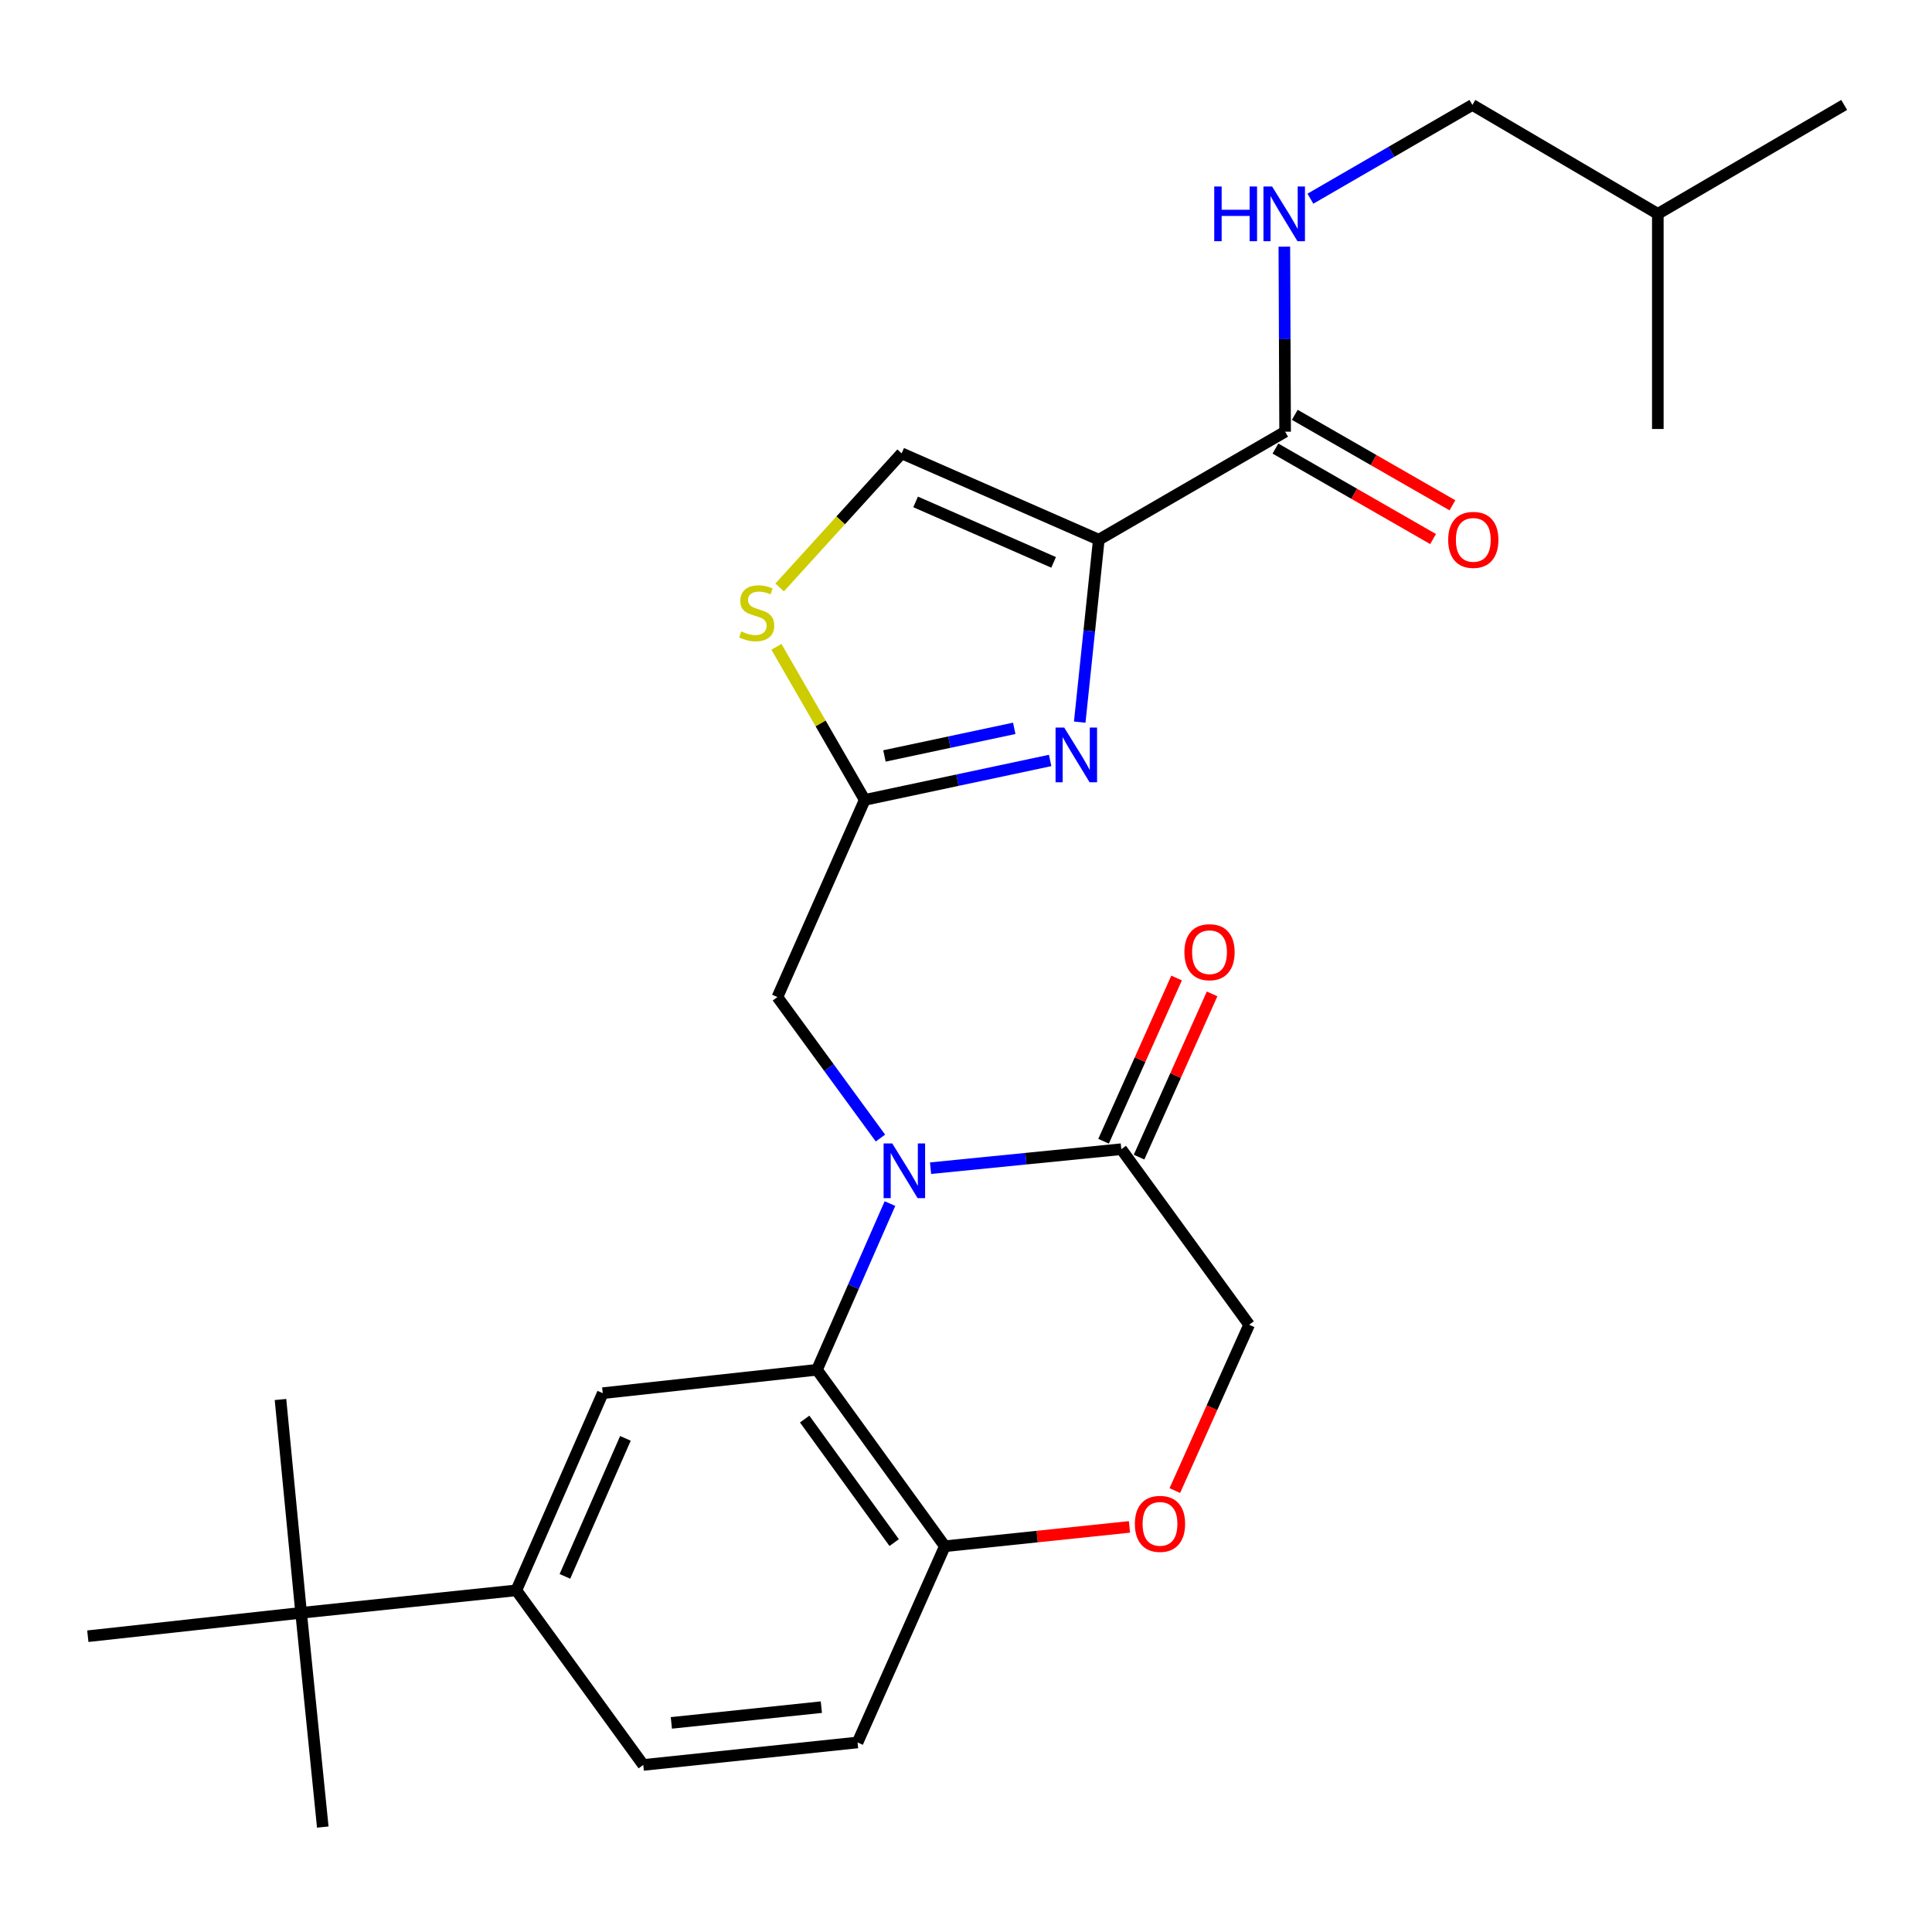 <?xml version='1.0' encoding='iso-8859-1'?>
<svg version='1.1' baseProfile='full'
              xmlns='http://www.w3.org/2000/svg'
                      xmlns:rdkit='http://www.rdkit.org/xml'
                      xmlns:xlink='http://www.w3.org/1999/xlink'
                  xml:space='preserve'
width='1000px' height='1000px' viewBox='0 0 1000 1000'>
<!-- END OF HEADER -->
<rect style='opacity:1.0;fill:#FFFFFF;stroke:none' width='1000' height='1000' x='0' y='0'> </rect>
<path class='bond-2' d='M 460.639,622.973 L 441.752,665.983' style='fill:none;fill-rule:evenodd;stroke:#0000FF;stroke-width:6px;stroke-linecap:butt;stroke-linejoin:miter;stroke-opacity:1' />
<path class='bond-2' d='M 441.752,665.983 L 422.865,708.993' style='fill:none;fill-rule:evenodd;stroke:#000000;stroke-width:6px;stroke-linecap:butt;stroke-linejoin:miter;stroke-opacity:1' />
<path class='bond-4' d='M 481.654,604.65 L 531.022,599.733' style='fill:none;fill-rule:evenodd;stroke:#0000FF;stroke-width:6px;stroke-linecap:butt;stroke-linejoin:miter;stroke-opacity:1' />
<path class='bond-4' d='M 531.022,599.733 L 580.39,594.817' style='fill:none;fill-rule:evenodd;stroke:#000000;stroke-width:6px;stroke-linecap:butt;stroke-linejoin:miter;stroke-opacity:1' />
<path class='bond-9' d='M 455.711,589.056 L 429.049,552.569' style='fill:none;fill-rule:evenodd;stroke:#0000FF;stroke-width:6px;stroke-linecap:butt;stroke-linejoin:miter;stroke-opacity:1' />
<path class='bond-9' d='M 429.049,552.569 L 402.387,516.082' style='fill:none;fill-rule:evenodd;stroke:#000000;stroke-width:6px;stroke-linecap:butt;stroke-linejoin:miter;stroke-opacity:1' />
<path class='bond-0' d='M 568.736,279.354 L 563.801,326.564' style='fill:none;fill-rule:evenodd;stroke:#000000;stroke-width:6px;stroke-linecap:butt;stroke-linejoin:miter;stroke-opacity:1' />
<path class='bond-0' d='M 563.801,326.564 L 558.866,373.774' style='fill:none;fill-rule:evenodd;stroke:#0000FF;stroke-width:6px;stroke-linecap:butt;stroke-linejoin:miter;stroke-opacity:1' />
<path class='bond-5' d='M 568.736,279.354 L 665.174,223.446' style='fill:none;fill-rule:evenodd;stroke:#000000;stroke-width:6px;stroke-linecap:butt;stroke-linejoin:miter;stroke-opacity:1' />
<path class='bond-28' d='M 568.736,279.354 L 466.694,234.641' style='fill:none;fill-rule:evenodd;stroke:#000000;stroke-width:6px;stroke-linecap:butt;stroke-linejoin:miter;stroke-opacity:1' />
<path class='bond-28' d='M 545.35,291.085 L 473.921,259.786' style='fill:none;fill-rule:evenodd;stroke:#000000;stroke-width:6px;stroke-linecap:butt;stroke-linejoin:miter;stroke-opacity:1' />
<path class='bond-1' d='M 543.555,393.614 L 495.568,403.822' style='fill:none;fill-rule:evenodd;stroke:#0000FF;stroke-width:6px;stroke-linecap:butt;stroke-linejoin:miter;stroke-opacity:1' />
<path class='bond-1' d='M 495.568,403.822 L 447.581,414.03' style='fill:none;fill-rule:evenodd;stroke:#000000;stroke-width:6px;stroke-linecap:butt;stroke-linejoin:miter;stroke-opacity:1' />
<path class='bond-1' d='M 524.97,376.986 L 491.379,384.131' style='fill:none;fill-rule:evenodd;stroke:#0000FF;stroke-width:6px;stroke-linecap:butt;stroke-linejoin:miter;stroke-opacity:1' />
<path class='bond-1' d='M 491.379,384.131 L 457.789,391.277' style='fill:none;fill-rule:evenodd;stroke:#000000;stroke-width:6px;stroke-linecap:butt;stroke-linejoin:miter;stroke-opacity:1' />
<path class='bond-7' d='M 422.865,708.993 L 311.988,721.105' style='fill:none;fill-rule:evenodd;stroke:#000000;stroke-width:6px;stroke-linecap:butt;stroke-linejoin:miter;stroke-opacity:1' />
<path class='bond-12' d='M 422.865,708.993 L 489.051,800.331' style='fill:none;fill-rule:evenodd;stroke:#000000;stroke-width:6px;stroke-linecap:butt;stroke-linejoin:miter;stroke-opacity:1' />
<path class='bond-12' d='M 416.492,734.506 L 462.822,798.443' style='fill:none;fill-rule:evenodd;stroke:#000000;stroke-width:6px;stroke-linecap:butt;stroke-linejoin:miter;stroke-opacity:1' />
<path class='bond-3' d='M 447.581,414.03 L 402.387,516.082' style='fill:none;fill-rule:evenodd;stroke:#000000;stroke-width:6px;stroke-linecap:butt;stroke-linejoin:miter;stroke-opacity:1' />
<path class='bond-8' d='M 447.581,414.03 L 424.726,374.409' style='fill:none;fill-rule:evenodd;stroke:#000000;stroke-width:6px;stroke-linecap:butt;stroke-linejoin:miter;stroke-opacity:1' />
<path class='bond-8' d='M 424.726,374.409 L 401.87,334.788' style='fill:none;fill-rule:evenodd;stroke:#CCCC00;stroke-width:6px;stroke-linecap:butt;stroke-linejoin:miter;stroke-opacity:1' />
<path class='bond-14' d='M 580.39,594.817 L 646.553,685.686' style='fill:none;fill-rule:evenodd;stroke:#000000;stroke-width:6px;stroke-linecap:butt;stroke-linejoin:miter;stroke-opacity:1' />
<path class='bond-16' d='M 589.577,598.927 L 608.477,556.684' style='fill:none;fill-rule:evenodd;stroke:#000000;stroke-width:6px;stroke-linecap:butt;stroke-linejoin:miter;stroke-opacity:1' />
<path class='bond-16' d='M 608.477,556.684 L 627.376,514.441' style='fill:none;fill-rule:evenodd;stroke:#FF0000;stroke-width:6px;stroke-linecap:butt;stroke-linejoin:miter;stroke-opacity:1' />
<path class='bond-16' d='M 571.202,590.706 L 590.101,548.463' style='fill:none;fill-rule:evenodd;stroke:#000000;stroke-width:6px;stroke-linecap:butt;stroke-linejoin:miter;stroke-opacity:1' />
<path class='bond-16' d='M 590.101,548.463 L 609,506.219' style='fill:none;fill-rule:evenodd;stroke:#FF0000;stroke-width:6px;stroke-linecap:butt;stroke-linejoin:miter;stroke-opacity:1' />
<path class='bond-13' d='M 665.174,223.446 L 664.975,175.557' style='fill:none;fill-rule:evenodd;stroke:#000000;stroke-width:6px;stroke-linecap:butt;stroke-linejoin:miter;stroke-opacity:1' />
<path class='bond-13' d='M 664.975,175.557 L 664.775,127.669' style='fill:none;fill-rule:evenodd;stroke:#0000FF;stroke-width:6px;stroke-linecap:butt;stroke-linejoin:miter;stroke-opacity:1' />
<path class='bond-17' d='M 660.164,232.175 L 700.96,255.592' style='fill:none;fill-rule:evenodd;stroke:#000000;stroke-width:6px;stroke-linecap:butt;stroke-linejoin:miter;stroke-opacity:1' />
<path class='bond-17' d='M 700.96,255.592 L 741.756,279.01' style='fill:none;fill-rule:evenodd;stroke:#FF0000;stroke-width:6px;stroke-linecap:butt;stroke-linejoin:miter;stroke-opacity:1' />
<path class='bond-17' d='M 670.185,214.716 L 710.981,238.133' style='fill:none;fill-rule:evenodd;stroke:#000000;stroke-width:6px;stroke-linecap:butt;stroke-linejoin:miter;stroke-opacity:1' />
<path class='bond-17' d='M 710.981,238.133 L 751.778,261.55' style='fill:none;fill-rule:evenodd;stroke:#FF0000;stroke-width:6px;stroke-linecap:butt;stroke-linejoin:miter;stroke-opacity:1' />
<path class='bond-6' d='M 466.694,234.641 L 435.117,269.353' style='fill:none;fill-rule:evenodd;stroke:#000000;stroke-width:6px;stroke-linecap:butt;stroke-linejoin:miter;stroke-opacity:1' />
<path class='bond-6' d='M 435.117,269.353 L 403.54,304.065' style='fill:none;fill-rule:evenodd;stroke:#CCCC00;stroke-width:6px;stroke-linecap:butt;stroke-linejoin:miter;stroke-opacity:1' />
<path class='bond-11' d='M 311.988,721.105 L 267.253,823.158' style='fill:none;fill-rule:evenodd;stroke:#000000;stroke-width:6px;stroke-linecap:butt;stroke-linejoin:miter;stroke-opacity:1' />
<path class='bond-11' d='M 323.715,744.495 L 292.4,815.932' style='fill:none;fill-rule:evenodd;stroke:#000000;stroke-width:6px;stroke-linecap:butt;stroke-linejoin:miter;stroke-opacity:1' />
<path class='bond-10' d='M 608.089,771.525 L 627.321,728.605' style='fill:none;fill-rule:evenodd;stroke:#FF0000;stroke-width:6px;stroke-linecap:butt;stroke-linejoin:miter;stroke-opacity:1' />
<path class='bond-10' d='M 627.321,728.605 L 646.553,685.686' style='fill:none;fill-rule:evenodd;stroke:#000000;stroke-width:6px;stroke-linecap:butt;stroke-linejoin:miter;stroke-opacity:1' />
<path class='bond-27' d='M 584.609,790.321 L 536.83,795.326' style='fill:none;fill-rule:evenodd;stroke:#FF0000;stroke-width:6px;stroke-linecap:butt;stroke-linejoin:miter;stroke-opacity:1' />
<path class='bond-27' d='M 536.83,795.326 L 489.051,800.331' style='fill:none;fill-rule:evenodd;stroke:#000000;stroke-width:6px;stroke-linecap:butt;stroke-linejoin:miter;stroke-opacity:1' />
<path class='bond-15' d='M 267.253,823.158 L 155.862,834.8' style='fill:none;fill-rule:evenodd;stroke:#000000;stroke-width:6px;stroke-linecap:butt;stroke-linejoin:miter;stroke-opacity:1' />
<path class='bond-29' d='M 267.253,823.158 L 332.958,913.534' style='fill:none;fill-rule:evenodd;stroke:#000000;stroke-width:6px;stroke-linecap:butt;stroke-linejoin:miter;stroke-opacity:1' />
<path class='bond-19' d='M 489.051,800.331 L 443.868,901.892' style='fill:none;fill-rule:evenodd;stroke:#000000;stroke-width:6px;stroke-linecap:butt;stroke-linejoin:miter;stroke-opacity:1' />
<path class='bond-20' d='M 678.258,102.845 L 720.181,78.579' style='fill:none;fill-rule:evenodd;stroke:#0000FF;stroke-width:6px;stroke-linecap:butt;stroke-linejoin:miter;stroke-opacity:1' />
<path class='bond-20' d='M 720.181,78.579 L 762.105,54.312' style='fill:none;fill-rule:evenodd;stroke:#000000;stroke-width:6px;stroke-linecap:butt;stroke-linejoin:miter;stroke-opacity:1' />
<path class='bond-21' d='M 155.862,834.8 L 167.068,945.688' style='fill:none;fill-rule:evenodd;stroke:#000000;stroke-width:6px;stroke-linecap:butt;stroke-linejoin:miter;stroke-opacity:1' />
<path class='bond-22' d='M 155.862,834.8 L 145.181,724.382' style='fill:none;fill-rule:evenodd;stroke:#000000;stroke-width:6px;stroke-linecap:butt;stroke-linejoin:miter;stroke-opacity:1' />
<path class='bond-23' d='M 155.862,834.8 L 45.455,846.901' style='fill:none;fill-rule:evenodd;stroke:#000000;stroke-width:6px;stroke-linecap:butt;stroke-linejoin:miter;stroke-opacity:1' />
<path class='bond-18' d='M 332.958,913.534 L 443.868,901.892' style='fill:none;fill-rule:evenodd;stroke:#000000;stroke-width:6px;stroke-linecap:butt;stroke-linejoin:miter;stroke-opacity:1' />
<path class='bond-18' d='M 347.493,891.767 L 425.13,883.617' style='fill:none;fill-rule:evenodd;stroke:#000000;stroke-width:6px;stroke-linecap:butt;stroke-linejoin:miter;stroke-opacity:1' />
<path class='bond-24' d='M 762.105,54.312 L 858.085,110.69' style='fill:none;fill-rule:evenodd;stroke:#000000;stroke-width:6px;stroke-linecap:butt;stroke-linejoin:miter;stroke-opacity:1' />
<path class='bond-25' d='M 858.085,110.69 L 858.085,222.048' style='fill:none;fill-rule:evenodd;stroke:#000000;stroke-width:6px;stroke-linecap:butt;stroke-linejoin:miter;stroke-opacity:1' />
<path class='bond-26' d='M 858.085,110.69 L 954.545,54.312' style='fill:none;fill-rule:evenodd;stroke:#000000;stroke-width:6px;stroke-linecap:butt;stroke-linejoin:miter;stroke-opacity:1' />
<path  class='atom-0' d='M 461.832 591.841
L 471.112 606.841
Q 472.032 608.321, 473.512 611.001
Q 474.992 613.681, 475.072 613.841
L 475.072 591.841
L 478.832 591.841
L 478.832 620.161
L 474.952 620.161
L 464.992 603.761
Q 463.832 601.841, 462.592 599.641
Q 461.392 597.441, 461.032 596.761
L 461.032 620.161
L 457.352 620.161
L 457.352 591.841
L 461.832 591.841
' fill='#0000FF'/>
<path  class='atom-2' d='M 550.834 376.574
L 560.114 391.574
Q 561.034 393.054, 562.514 395.734
Q 563.994 398.414, 564.074 398.574
L 564.074 376.574
L 567.834 376.574
L 567.834 404.894
L 563.954 404.894
L 553.994 388.494
Q 552.834 386.574, 551.594 384.374
Q 550.394 382.174, 550.034 381.494
L 550.034 404.894
L 546.354 404.894
L 546.354 376.574
L 550.834 376.574
' fill='#0000FF'/>
<path  class='atom-9' d='M 383.673 326.83
Q 383.993 326.95, 385.313 327.51
Q 386.633 328.07, 388.073 328.43
Q 389.553 328.75, 390.993 328.75
Q 393.673 328.75, 395.233 327.47
Q 396.793 326.15, 396.793 323.87
Q 396.793 322.31, 395.993 321.35
Q 395.233 320.39, 394.033 319.87
Q 392.833 319.35, 390.833 318.75
Q 388.313 317.99, 386.793 317.27
Q 385.313 316.55, 384.233 315.03
Q 383.193 313.51, 383.193 310.95
Q 383.193 307.39, 385.593 305.19
Q 388.033 302.99, 392.833 302.99
Q 396.113 302.99, 399.833 304.55
L 398.913 307.63
Q 395.513 306.23, 392.953 306.23
Q 390.193 306.23, 388.673 307.39
Q 387.153 308.51, 387.193 310.47
Q 387.193 311.99, 387.953 312.91
Q 388.753 313.83, 389.873 314.35
Q 391.033 314.87, 392.953 315.47
Q 395.513 316.27, 397.033 317.07
Q 398.553 317.87, 399.633 319.51
Q 400.753 321.11, 400.753 323.87
Q 400.753 327.79, 398.113 329.91
Q 395.513 331.99, 391.153 331.99
Q 388.633 331.99, 386.713 331.43
Q 384.833 330.91, 382.593 329.99
L 383.673 326.83
' fill='#CCCC00'/>
<path  class='atom-11' d='M 587.409 788.747
Q 587.409 781.947, 590.769 778.147
Q 594.129 774.347, 600.409 774.347
Q 606.689 774.347, 610.049 778.147
Q 613.409 781.947, 613.409 788.747
Q 613.409 795.627, 610.009 799.547
Q 606.609 803.427, 600.409 803.427
Q 594.169 803.427, 590.769 799.547
Q 587.409 795.667, 587.409 788.747
M 600.409 800.227
Q 604.729 800.227, 607.049 797.347
Q 609.409 794.427, 609.409 788.747
Q 609.409 783.187, 607.049 780.387
Q 604.729 777.547, 600.409 777.547
Q 596.089 777.547, 593.729 780.347
Q 591.409 783.147, 591.409 788.747
Q 591.409 794.467, 593.729 797.347
Q 596.089 800.227, 600.409 800.227
' fill='#FF0000'/>
<path  class='atom-14' d='M 628.485 96.53
L 632.325 96.53
L 632.325 108.57
L 646.805 108.57
L 646.805 96.53
L 650.645 96.53
L 650.645 124.85
L 646.805 124.85
L 646.805 111.77
L 632.325 111.77
L 632.325 124.85
L 628.485 124.85
L 628.485 96.53
' fill='#0000FF'/>
<path  class='atom-14' d='M 658.445 96.53
L 667.725 111.53
Q 668.645 113.01, 670.125 115.69
Q 671.605 118.37, 671.685 118.53
L 671.685 96.53
L 675.445 96.53
L 675.445 124.85
L 671.565 124.85
L 661.605 108.45
Q 660.445 106.53, 659.205 104.33
Q 658.005 102.13, 657.645 101.45
L 657.645 124.85
L 653.965 124.85
L 653.965 96.53
L 658.445 96.53
' fill='#0000FF'/>
<path  class='atom-17' d='M 613.042 492.855
Q 613.042 486.055, 616.402 482.255
Q 619.762 478.455, 626.042 478.455
Q 632.322 478.455, 635.682 482.255
Q 639.042 486.055, 639.042 492.855
Q 639.042 499.735, 635.642 503.655
Q 632.242 507.535, 626.042 507.535
Q 619.802 507.535, 616.402 503.655
Q 613.042 499.775, 613.042 492.855
M 626.042 504.335
Q 630.362 504.335, 632.682 501.455
Q 635.042 498.535, 635.042 492.855
Q 635.042 487.295, 632.682 484.495
Q 630.362 481.655, 626.042 481.655
Q 621.722 481.655, 619.362 484.455
Q 617.042 487.255, 617.042 492.855
Q 617.042 498.575, 619.362 501.455
Q 621.722 504.335, 626.042 504.335
' fill='#FF0000'/>
<path  class='atom-18' d='M 749.575 279.434
Q 749.575 272.634, 752.935 268.834
Q 756.295 265.034, 762.575 265.034
Q 768.855 265.034, 772.215 268.834
Q 775.575 272.634, 775.575 279.434
Q 775.575 286.314, 772.175 290.234
Q 768.775 294.114, 762.575 294.114
Q 756.335 294.114, 752.935 290.234
Q 749.575 286.354, 749.575 279.434
M 762.575 290.914
Q 766.895 290.914, 769.215 288.034
Q 771.575 285.114, 771.575 279.434
Q 771.575 273.874, 769.215 271.074
Q 766.895 268.234, 762.575 268.234
Q 758.255 268.234, 755.895 271.034
Q 753.575 273.834, 753.575 279.434
Q 753.575 285.154, 755.895 288.034
Q 758.255 290.914, 762.575 290.914
' fill='#FF0000'/>
</svg>

